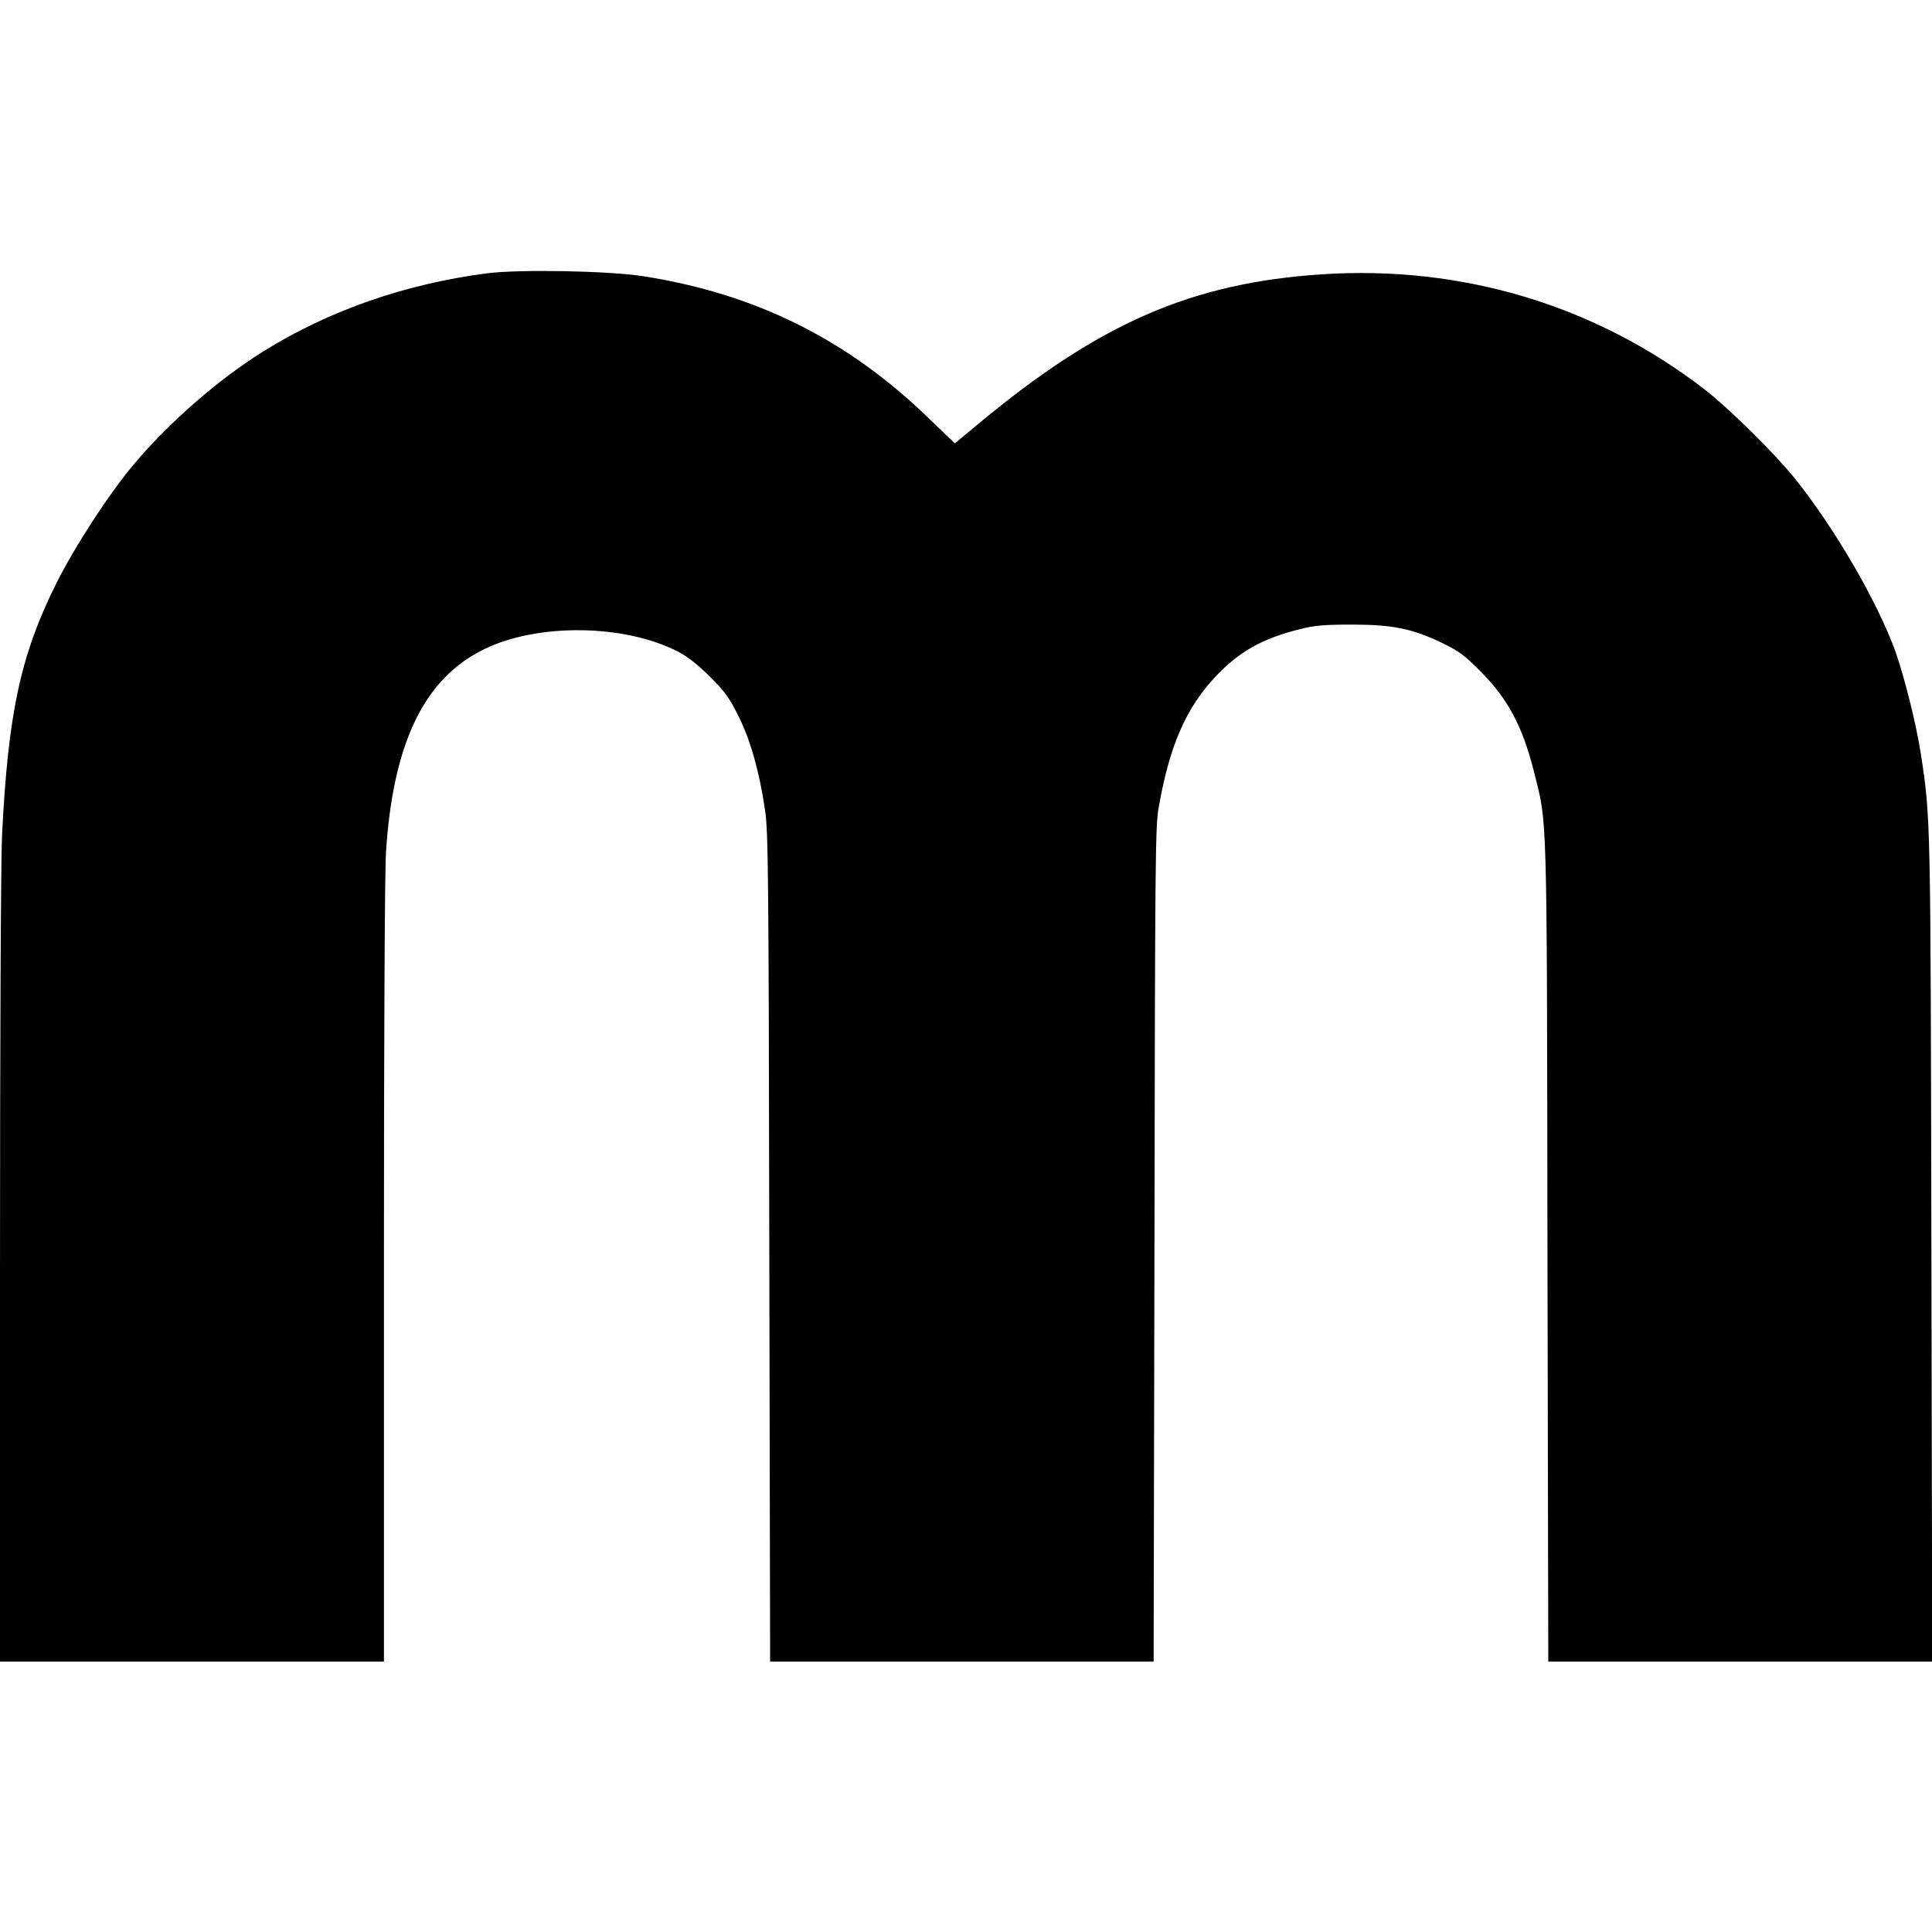 <?xml version="1.0" standalone="no"?>
<!DOCTYPE svg PUBLIC "-//W3C//DTD SVG 20010904//EN"
 "http://www.w3.org/TR/2001/REC-SVG-20010904/DTD/svg10.dtd">
<svg version="1.0" xmlns="http://www.w3.org/2000/svg"
 width="936pt" height="936pt" viewBox="0 0 936 936"
 preserveAspectRatio="xMidYMid meet">
<g transform="translate(0,936) scale(0.1,-0.1)"
fill="#000000" stroke="none">
<path d="M2360 8036 c-394 -51 -766 -180 -1082 -377 -219 -136 -461 -347 -630
-549 -120 -142 -290 -404 -378 -582 -171 -344 -231 -627 -260 -1213 -6 -115
-10 -1010 -10 -2102 l0 -1903 930 0 930 0 0 1883 c0 1142 4 1944 10 2039 34
527 184 840 474 982 260 128 681 123 941 -11 49 -26 96 -63 155 -122 73 -73
94 -102 138 -191 59 -118 102 -273 129 -459 15 -104 17 -314 20 -2118 l4
-2003 929 0 929 0 4 2018 c3 1860 4 2025 20 2117 52 299 131 482 274 635 115
123 229 187 411 232 71 18 117 22 252 22 199 0 294 -20 439 -90 80 -39 108
-60 185 -138 131 -132 201 -263 256 -478 67 -268 64 -144 67 -2335 l4 -1983
930 0 930 0 -4 1988 c-4 2118 -3 2096 -52 2415 -22 142 -79 368 -122 490 -87
242 -298 604 -490 842 -98 121 -317 337 -433 427 -529 409 -1177 604 -1857
559 -631 -42 -1078 -237 -1665 -726 l-112 -93 -127 122 c-394 382 -839 603
-1384 688 -169 26 -597 34 -755 14z"/>
</g>
</svg>
